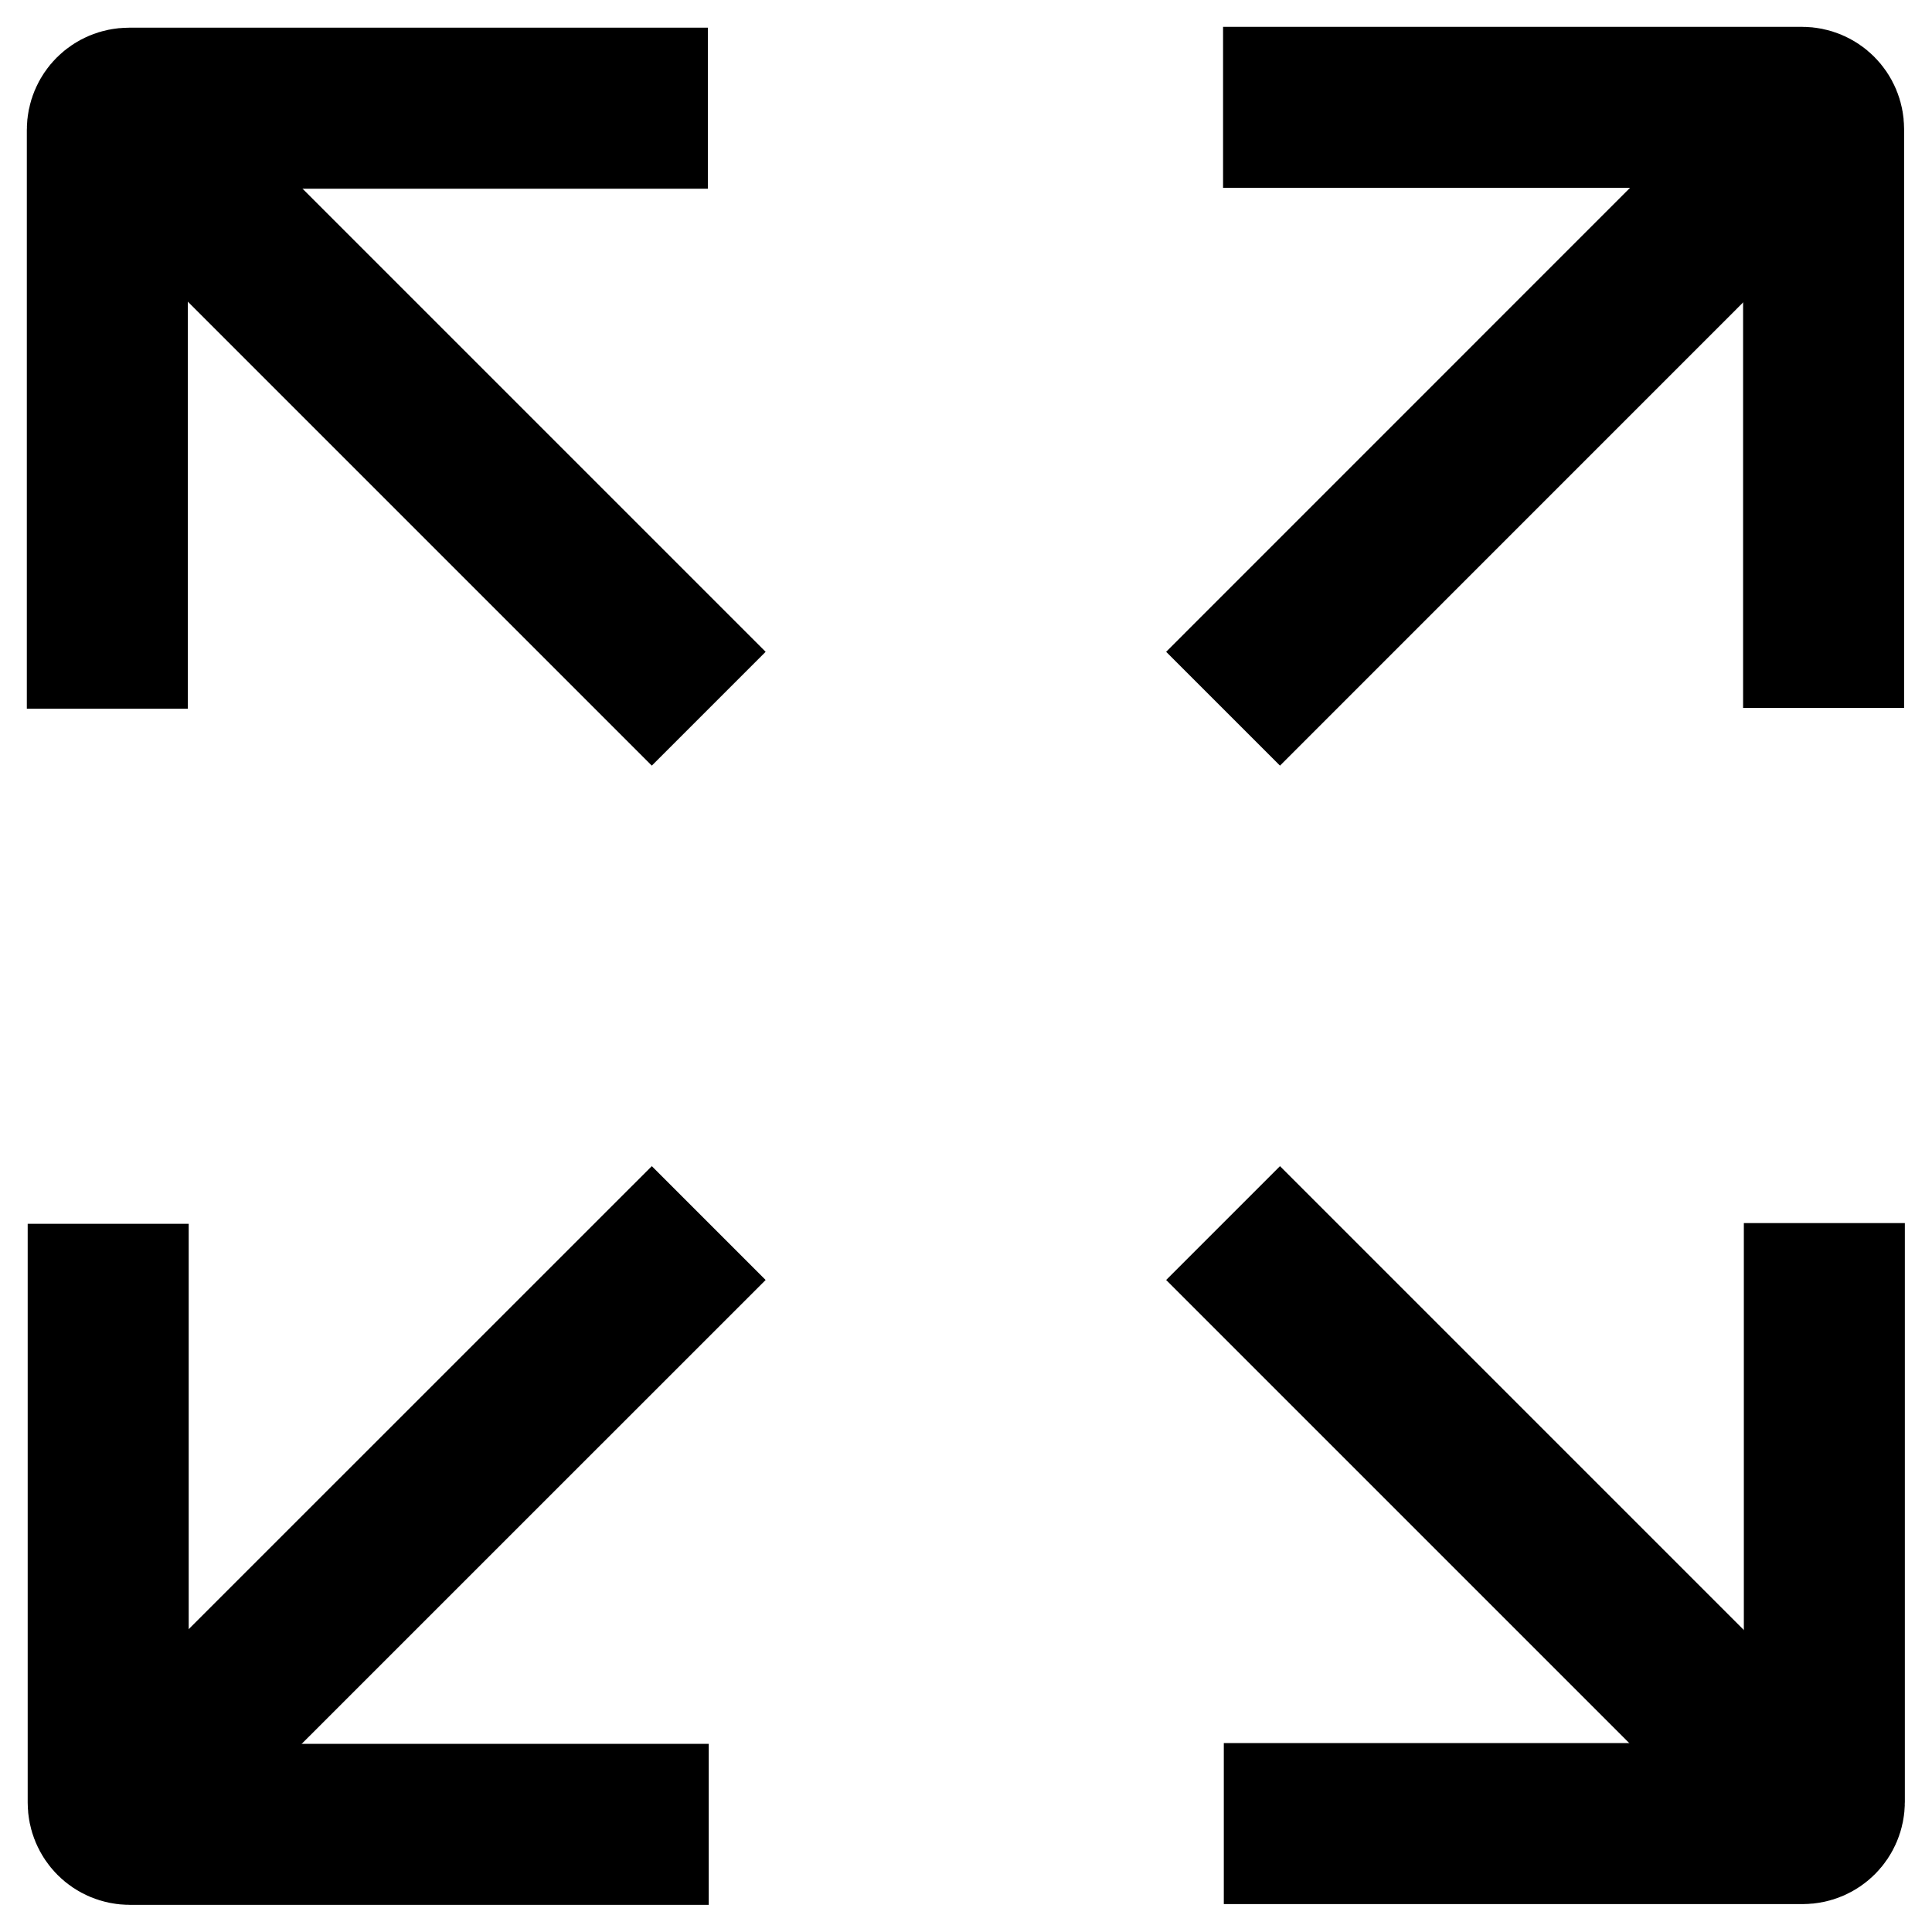 <?xml version="1.0" encoding="utf-8"?>
<svg xmlns="http://www.w3.org/2000/svg" fill="none" height="100%" overflow="visible" preserveAspectRatio="none" style="display: block;" viewBox="0 0 18 18" width="100%">
<g id="icon">
<path d="M11.395 1H16.788C16.9 1 16.99 1.09 16.99 1.202V6.595" id="Vector" stroke="black" stroke-width="1.5" style="stroke:black;stroke-opacity:1;"/>
<path d="M16.997 1L11.395 6.603" id="Vector_2" stroke="black" stroke-width="1.5" style="stroke:black;stroke-opacity:1;"/>
<path d="M1 6.603V1.21C1 1.097 1.09 1.008 1.202 1.008H6.595" id="Vector_3" stroke="black" stroke-width="1.5" style="stroke:black;stroke-opacity:1;"/>
<path d="M1 1L6.603 6.603" id="Vector_4" stroke="black" stroke-width="1.5" style="stroke:black;stroke-opacity:1;"/>
<path d="M6.603 16.997H1.21C1.097 16.997 1.008 16.907 1.008 16.795V11.402" id="Vector_5" stroke="black" stroke-width="1.5" style="stroke:black;stroke-opacity:1;"/>
<path d="M1 16.997L6.603 11.395" id="Vector_6" stroke="black" stroke-width="1.5" style="stroke:black;stroke-opacity:1;"/>
<path d="M16.997 11.395V16.788C16.997 16.9 16.907 16.99 16.795 16.99H11.402" id="Vector_7" stroke="black" stroke-width="1.5" style="stroke:black;stroke-opacity:1;"/>
<path d="M16.997 16.997L11.395 11.395" id="Vector_8" stroke="black" stroke-width="1.5" style="stroke:black;stroke-opacity:1;"/>
</g>
</svg>